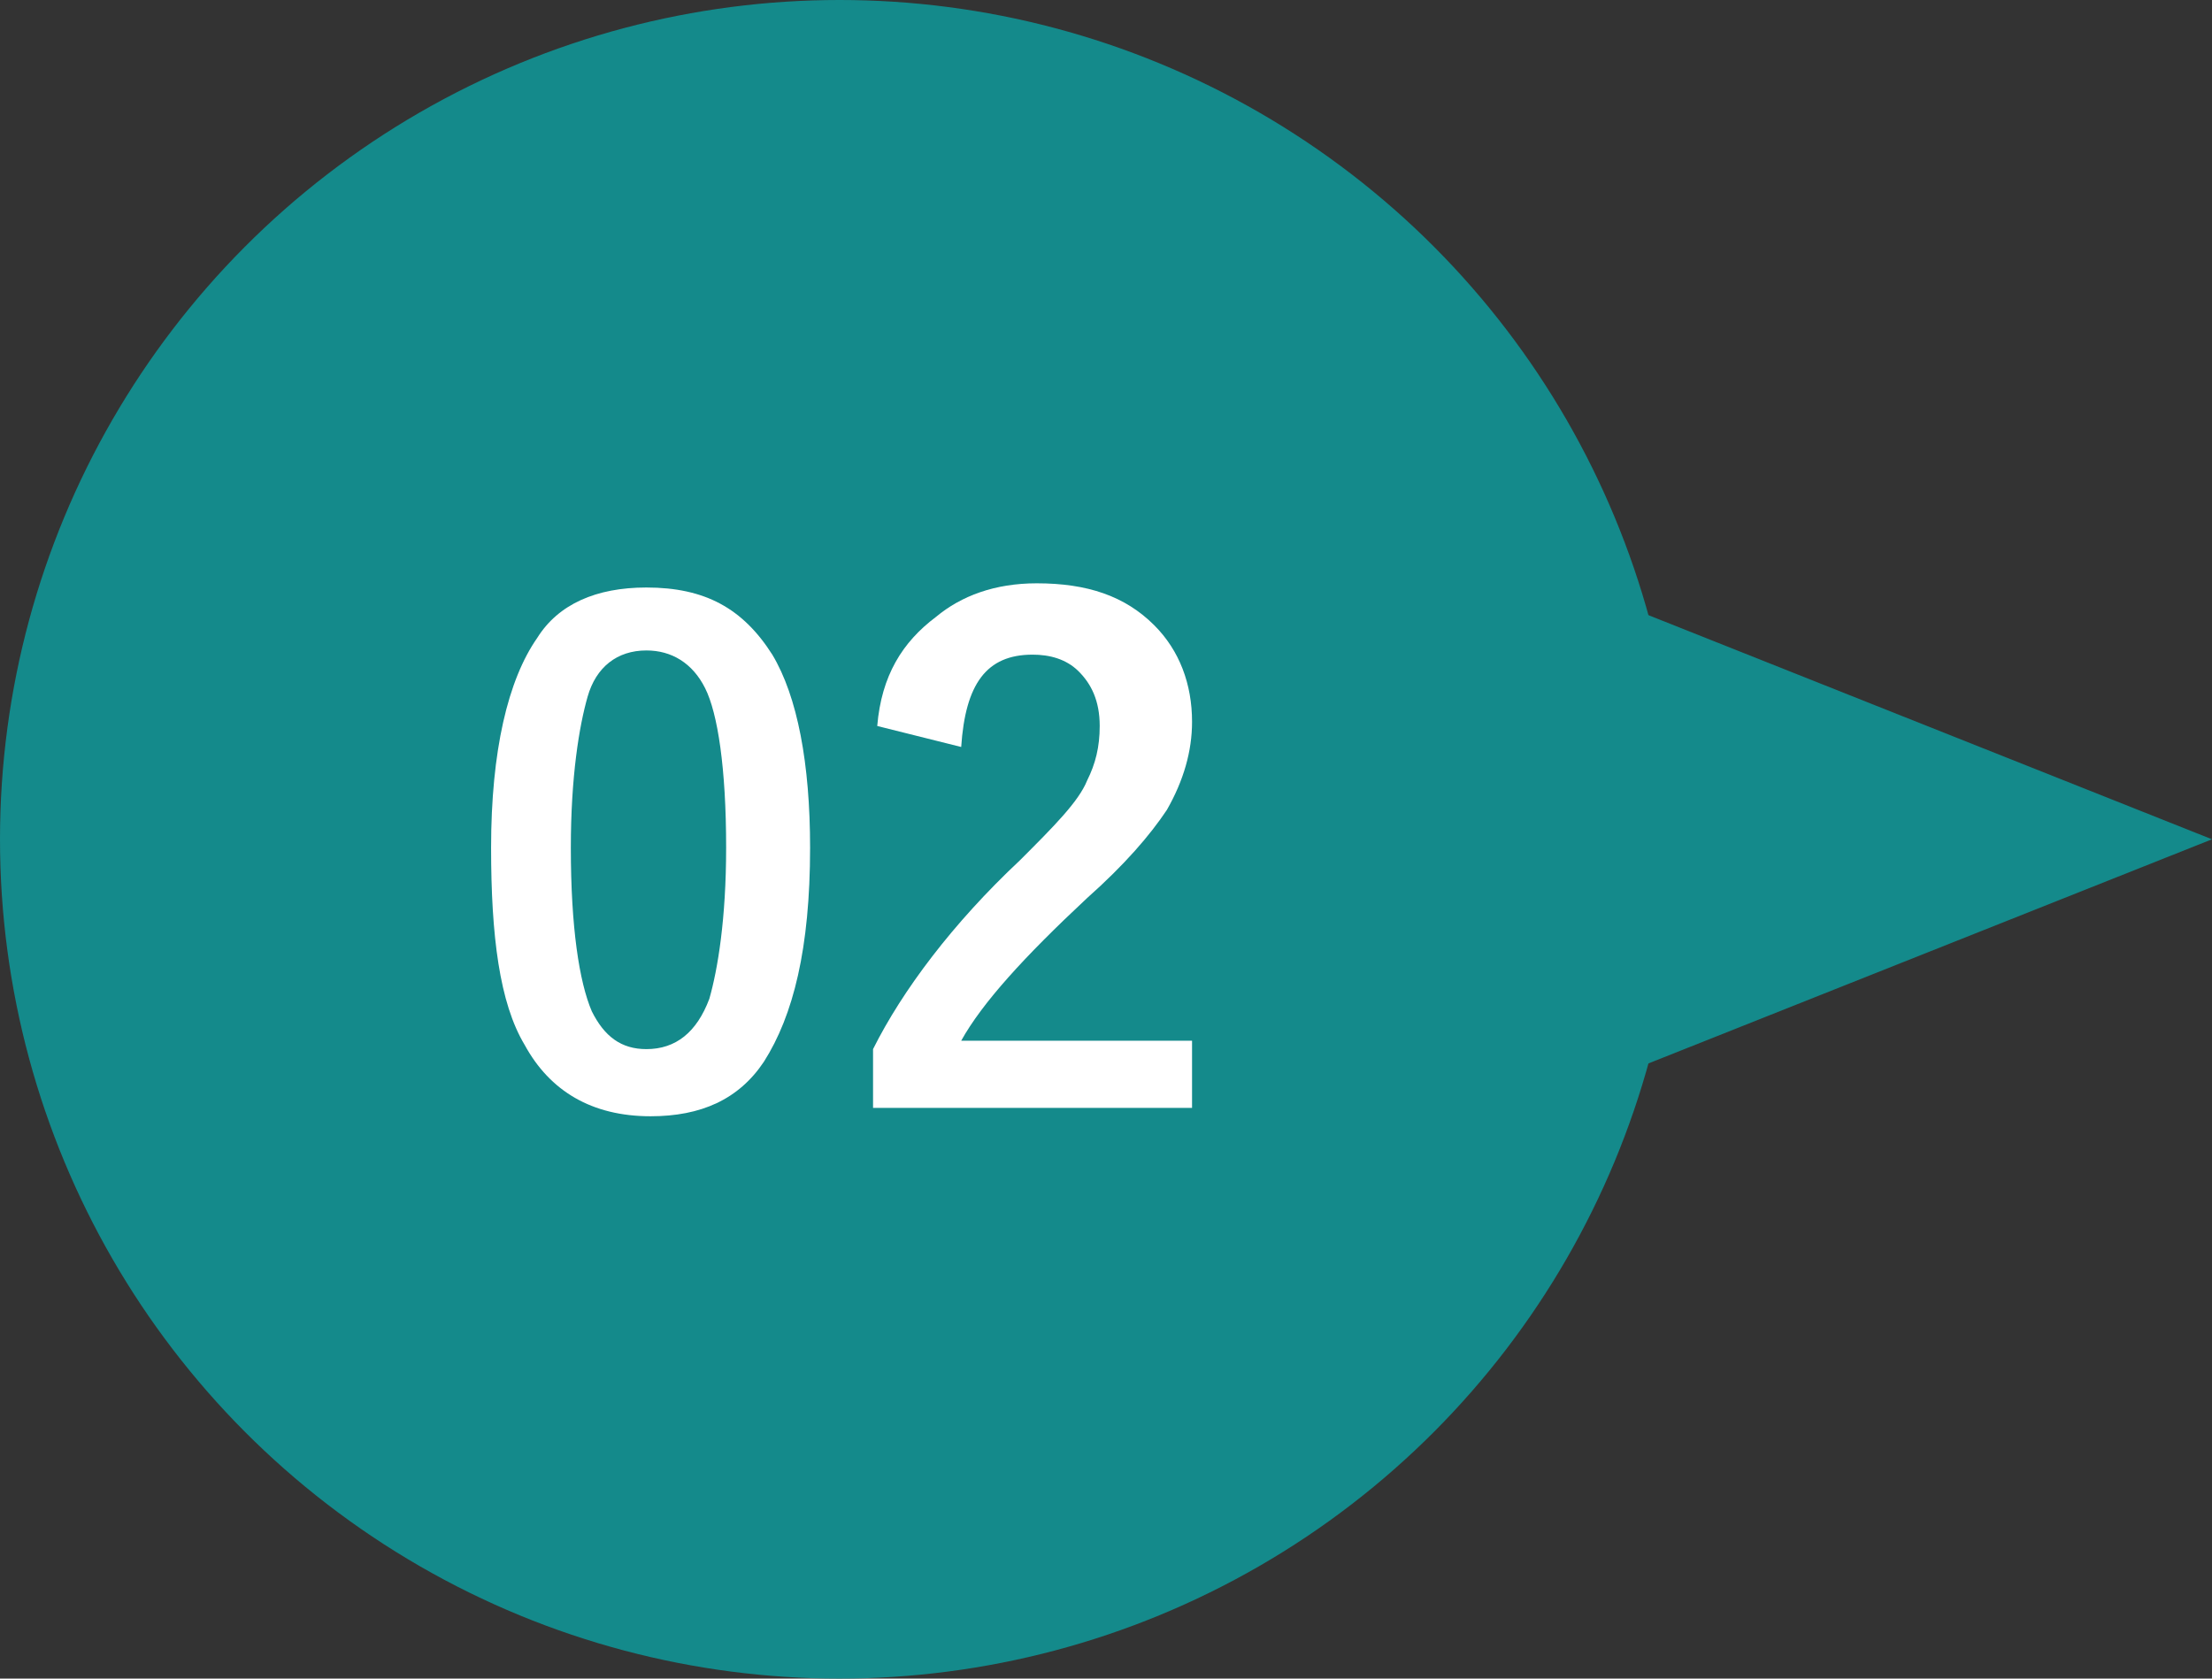 <?xml version="1.0" encoding="utf-8"?>
<!-- Generator: Adobe Illustrator 26.1.0, SVG Export Plug-In . SVG Version: 6.00 Build 0)  -->
<svg version="1.1" id="bcead3e4-da36-4f71-95b6-e309459273dd"
	 xmlns="http://www.w3.org/2000/svg" xmlns:xlink="http://www.w3.org/1999/xlink" x="0px" y="0px" viewBox="0 0 52.7 40"
	 style="enable-background:new 0 0 52.7 40;" xml:space="preserve">
<rect x="0" y="0" width="52.7" height="40" fill="#333333" stroke="none"/>
<style type="text/css">
	.st0{fill:#148A8B;}
	.st1{enable-background:new    ;}
	.st2{fill:#FFFFFF;}
</style>
<circle class="st0" cx="20" cy="20" r="20"/>
<path class="st0" d="M34.6,27.2V12.8L52.7,20L34.6,27.2z"/>
<g class="st1">
	<path class="st2" d="M15.4,14c1.4,0,2.3,0.5,3,1.6c0.6,1,0.9,2.6,0.9,4.6c0,2.4-0.4,4-1.1,5.1c-0.6,0.9-1.5,1.3-2.7,1.3
		c-1.4,0-2.4-0.6-3-1.7c-0.6-1-0.8-2.6-0.8-4.7c0-2.3,0.4-4,1.1-5C13.3,14.4,14.2,14,15.4,14z M15.4,15.5c-0.7,0-1.2,0.4-1.4,1.1
		c-0.2,0.7-0.4,1.9-0.4,3.6c0,1.9,0.2,3.2,0.5,3.9c0.3,0.6,0.7,0.9,1.3,0.9c0.7,0,1.2-0.4,1.5-1.2c0.2-0.7,0.4-1.9,0.4-3.6
		c0-1.9-0.2-3.2-0.5-3.8C16.5,15.8,16,15.5,15.4,15.5z"/>
	<path class="st2" d="M20.9,17.3c0.1-1.2,0.6-2,1.4-2.6c0.6-0.5,1.4-0.8,2.4-0.8c1.2,0,2.1,0.3,2.8,1c0.6,0.6,0.9,1.4,0.9,2.3
		c0,0.7-0.2,1.4-0.6,2.1c-0.4,0.6-1,1.3-1.9,2.1c-1.5,1.4-2.5,2.5-3,3.4h5.5v1.6h-7.6V25c0.7-1.4,1.9-3,3.5-4.5
		c0.8-0.8,1.4-1.4,1.6-1.9c0.2-0.4,0.3-0.8,0.3-1.3c0-0.6-0.2-1-0.5-1.3c-0.3-0.3-0.7-0.4-1.1-0.4c-1.1,0-1.6,0.7-1.7,2.2L20.9,17.3
		z"/>
</g>
</svg>
